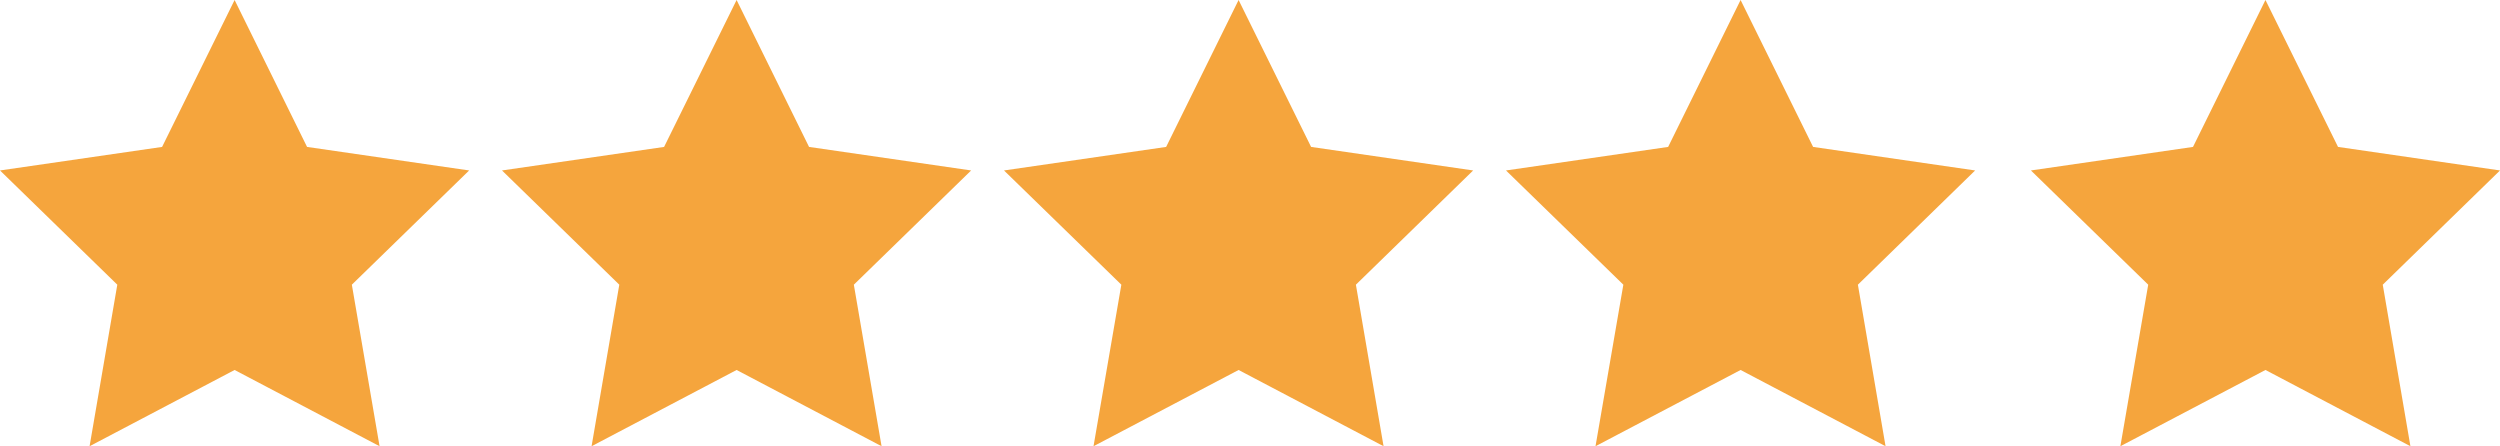 <?xml version="1.0" encoding="utf-8"?>
<!-- Generator: Adobe Illustrator 16.0.0, SVG Export Plug-In . SVG Version: 6.00 Build 0)  -->
<!DOCTYPE svg PUBLIC "-//W3C//DTD SVG 1.1//EN" "http://www.w3.org/Graphics/SVG/1.1/DTD/svg11.dtd">
<svg version="1.1" id="Слой_1" xmlns="http://www.w3.org/2000/svg" xmlns:xlink="http://www.w3.org/1999/xlink" x="0px" y="0px"
	 width="44.821px" height="8px" viewBox="0 0 44.821 8" enable-background="new 0 0 44.821 8" xml:space="preserve">
<polygon fill="#F5A53D" points="4.206,0 5.505,2.634 8.411,3.056 6.308,5.104 6.805,8 4.206,6.633 1.606,8 2.103,5.104 0,3.056 
	2.906,2.634 "/>
<polygon fill="#F5A53D" points="13.206,0 14.505,2.634 17.411,3.056 15.308,5.104 15.805,8 13.206,6.633 10.606,8 11.103,5.104 
	9,3.056 11.906,2.634 "/>
<polygon fill="#F5A53D" points="22.206,0 23.506,2.634 26.411,3.056 24.309,5.104 24.805,8 22.206,6.633 19.605,8 20.104,5.104 
	18,3.056 20.907,2.634 "/>
<polygon fill="#F5A53D" points="31.206,0 32.506,2.634 35.411,3.056 33.309,5.104 33.805,8 31.206,6.633 28.605,8 29.104,5.104 
	27,3.056 29.907,2.634 "/>
<polygon fill="#F5A53D" points="40.616,0 41.917,2.634 44.821,3.056 42.719,5.104 43.215,8 40.616,6.633 38.015,8 38.514,5.104 
	36.411,3.056 39.317,2.634 "/>
</svg>
